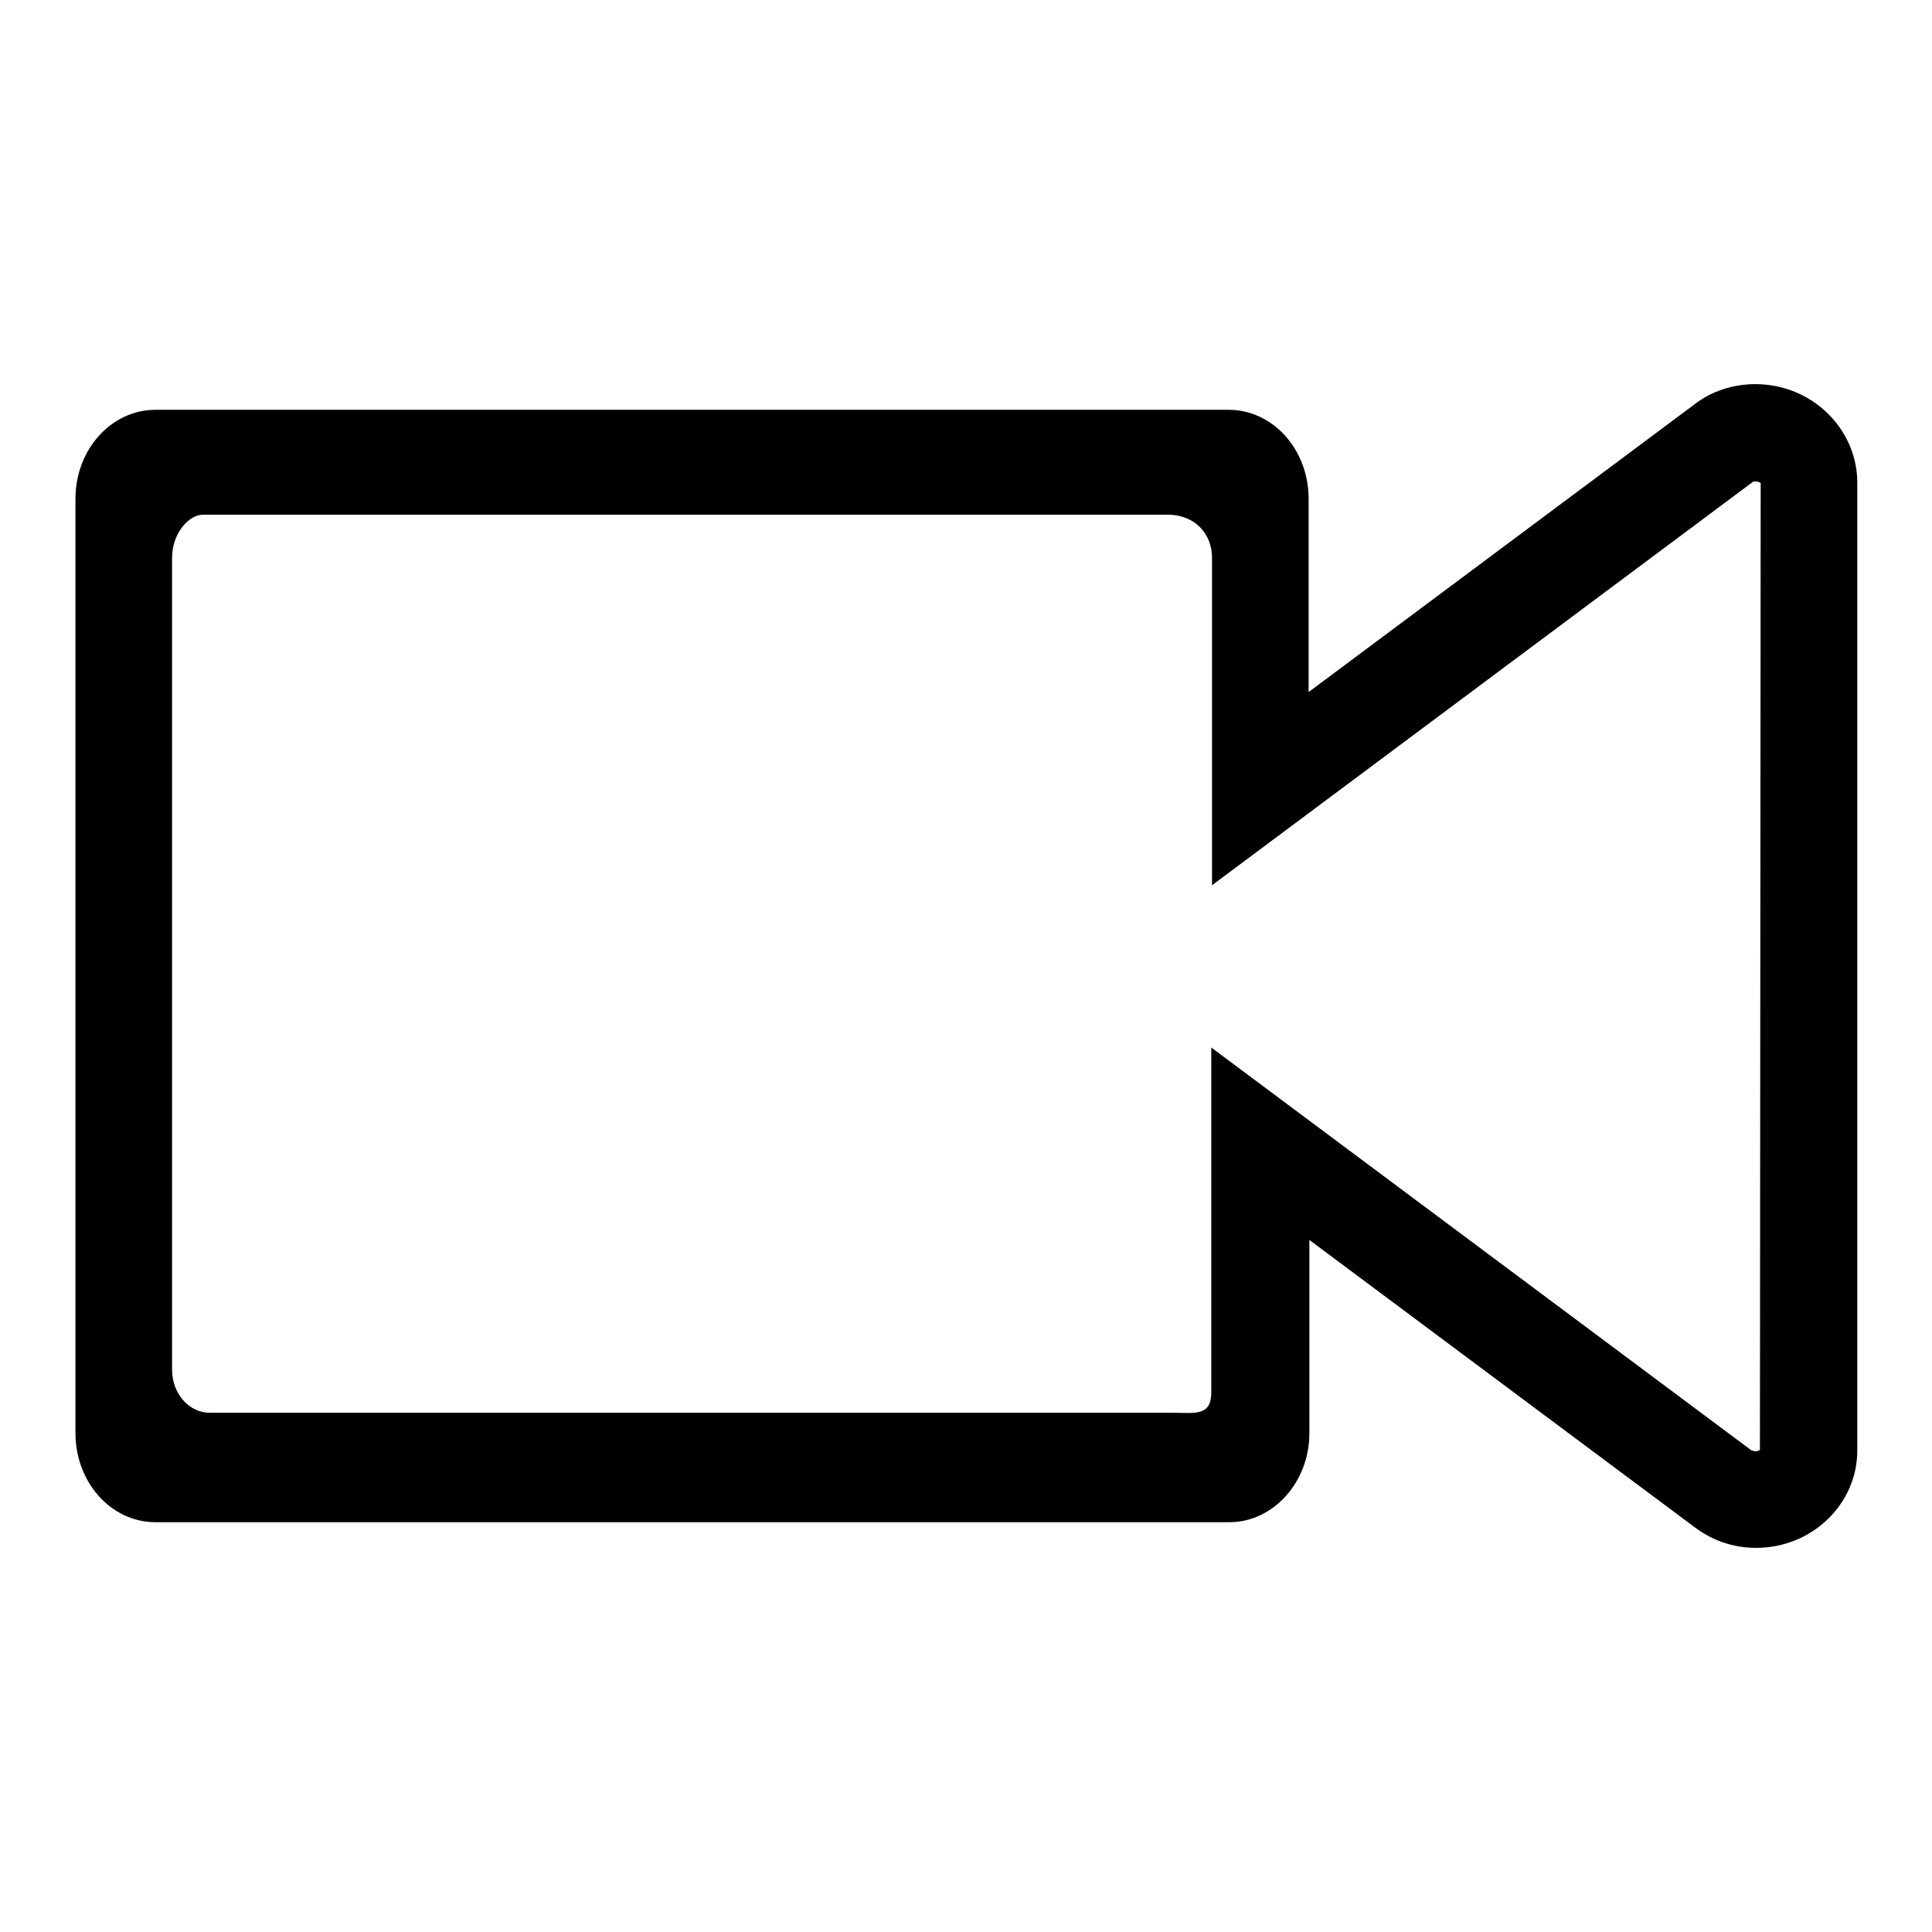 <?xml version="1.0" encoding="utf-8"?>
<!-- Svg Vector Icons : http://www.onlinewebfonts.com/icon -->
<!DOCTYPE svg PUBLIC "-//W3C//DTD SVG 1.1//EN" "http://www.w3.org/Graphics/SVG/1.1/DTD/svg11.dtd">
<svg version="1.1" xmlns="http://www.w3.org/2000/svg" xmlns:xlink="http://www.w3.org/1999/xlink" x="0px" y="0px" viewBox="0 0 256 256" enable-background="new 0 0 256 256" xml:space="preserve">
<g><g><path fill="#000000" d="M232.6,50.9c-2.9,0-5.8,0.9-8.1,2.7l-51.1,38.1V66.1c0-6.5-4.7-11.8-10.6-11.8H20.6c-5.8,0-10.6,5.2-10.6,11.8v123.8c0,6.5,4.7,11.8,10.6,11.8h142.3c5.8,0,10.6-5.3,10.6-11.8v-25.6l51.1,38.1c2.4,1.8,5.2,2.7,8.1,2.7c7.4,0,13.4-5.8,13.4-12.9V63.8C246,56.7,240,50.9,232.6,50.9z M233.2,192.1c-0.1,0.1-0.3,0.2-0.6,0.2c-0.2,0-0.4-0.1-0.5-0.1l-71.6-53.4v42.7v3c0,3.2-2.2,2.7-5,2.7H27.8c-2.8,0-5-2.6-5-5.7V73.9c0-3.2,2.2-5.7,4.1-5.7h127.8c3.7,0,5.9,2.6,5.9,5.7v43.4l71.6-53.4c0.1-0.1,0.2-0.1,0.5-0.1c0.2,0,0.4,0.1,0.6,0.2L233.2,192.1L233.2,192.1z"/></g></g>
</svg>
